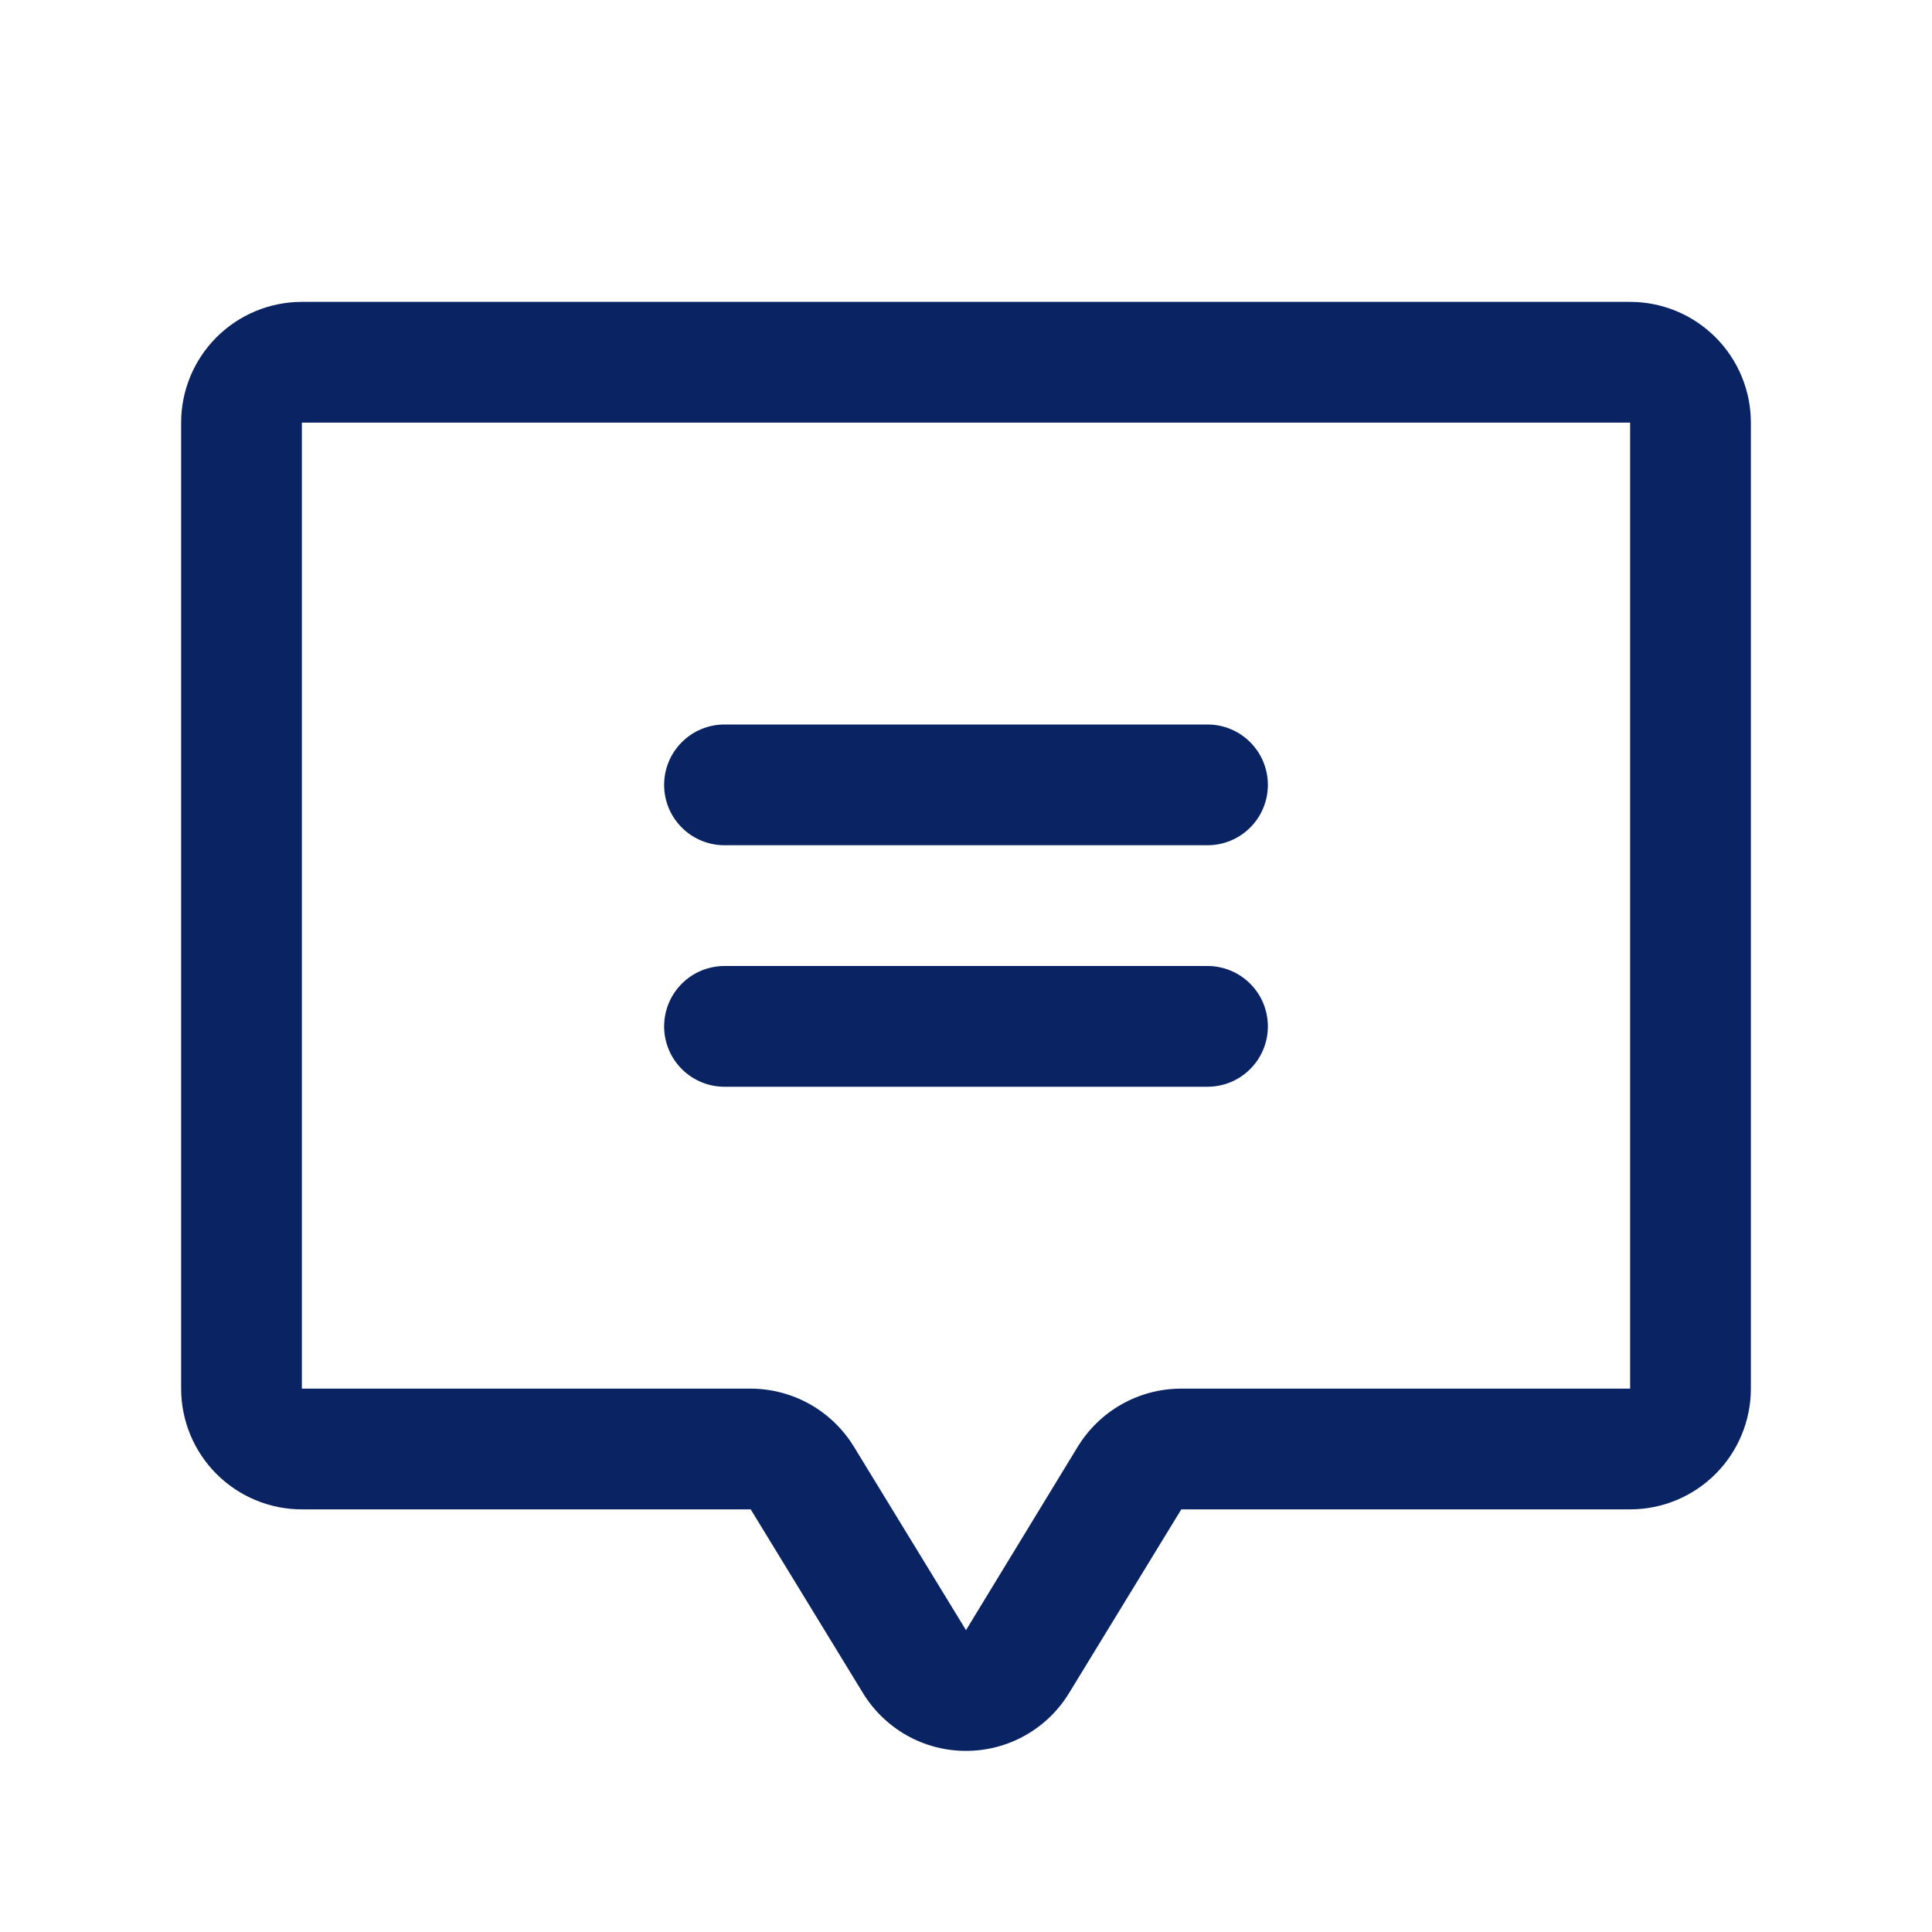 <svg width="32" height="32" viewBox="0 0 32 32" fill="none" xmlns="http://www.w3.org/2000/svg">
<path d="M11 13C11 12.735 11.105 12.48 11.293 12.293C11.48 12.105 11.735 12 12 12H20C20.265 12 20.52 12.105 20.707 12.293C20.895 12.48 21 12.735 21 13C21 13.265 20.895 13.52 20.707 13.707C20.52 13.895 20.265 14 20 14H12C11.735 14 11.48 13.895 11.293 13.707C11.105 13.52 11 13.265 11 13ZM12 18H20C20.265 18 20.52 17.895 20.707 17.707C20.895 17.52 21 17.265 21 17C21 16.735 20.895 16.48 20.707 16.293C20.52 16.105 20.265 16 20 16H12C11.735 16 11.48 16.105 11.293 16.293C11.105 16.48 11 16.735 11 17C11 17.265 11.105 17.52 11.293 17.707C11.48 17.895 11.735 18 12 18ZM29 7V23C29 23.53 28.789 24.039 28.414 24.414C28.039 24.789 27.53 25 27 25H19.566L17.711 28.036C17.533 28.331 17.281 28.575 16.98 28.744C16.68 28.913 16.341 29.001 15.996 29C15.651 29 15.312 28.91 15.013 28.74C14.713 28.569 14.462 28.324 14.285 28.029L12.434 25H5C4.47 25 3.961 24.789 3.586 24.414C3.211 24.039 3 23.53 3 23V7C3 6.47 3.211 5.961 3.586 5.586C3.961 5.211 4.47 5 5 5H27C27.53 5 28.039 5.211 28.414 5.586C28.789 5.961 29 6.47 29 7ZM27 7H5V23H12.434C12.778 23.001 13.116 23.09 13.416 23.259C13.716 23.429 13.967 23.672 14.146 23.966L16 27L17.852 23.96C18.032 23.667 18.284 23.424 18.584 23.256C18.884 23.088 19.222 23 19.566 23H27V7Z" fill="#0A2463"/>
</svg>
